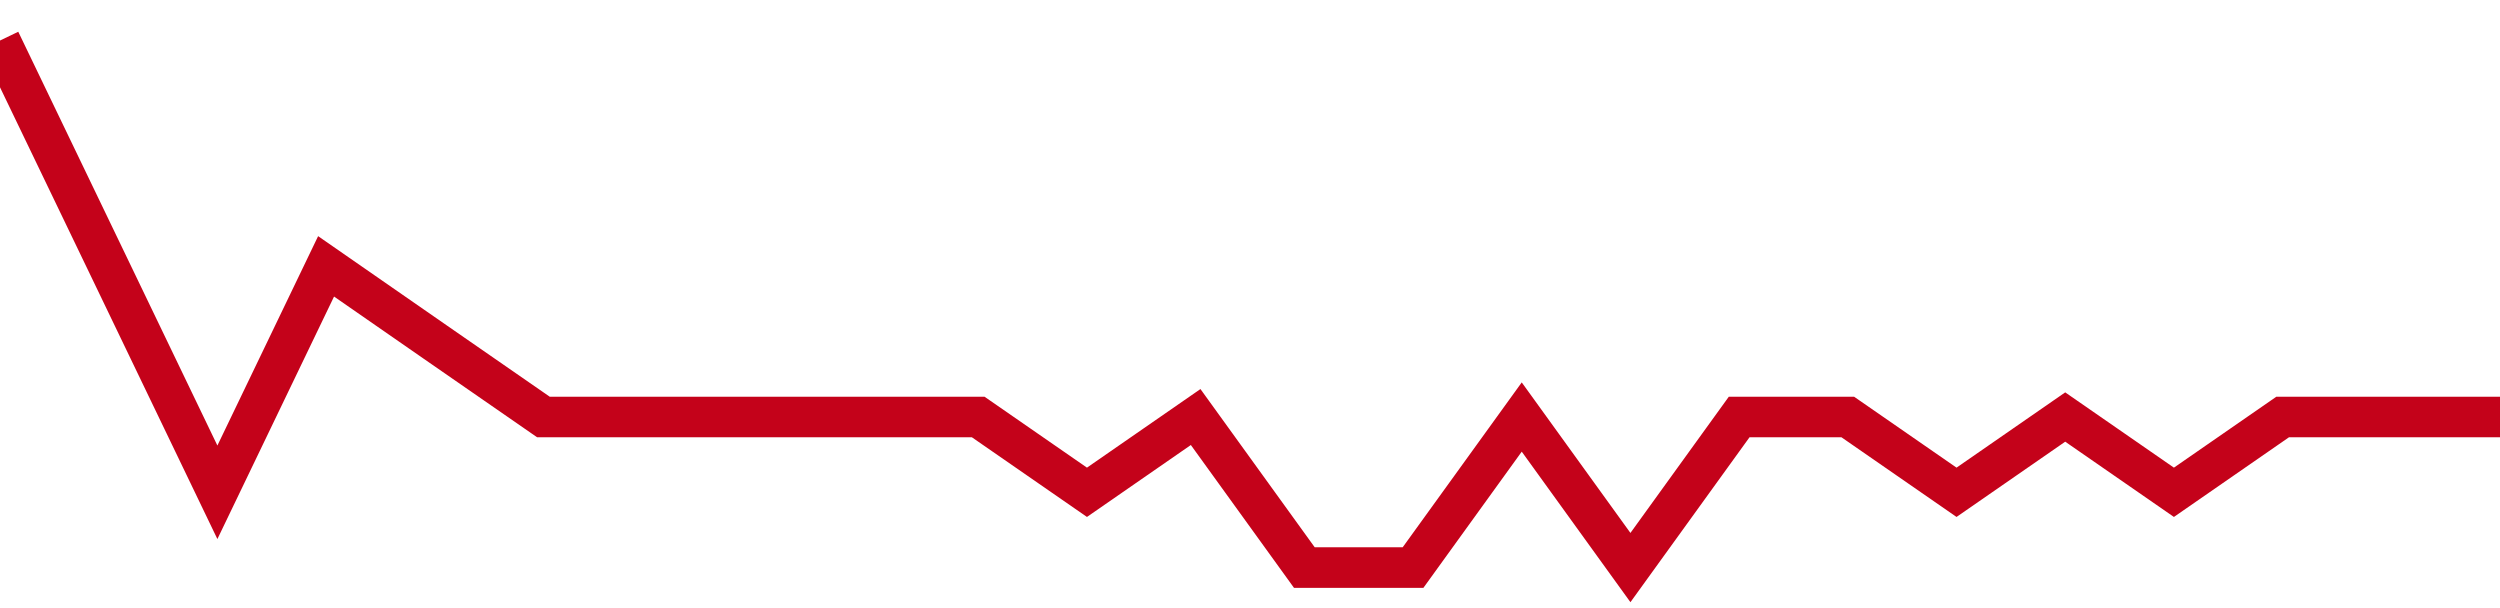 <!-- Generated with https://github.com/jxxe/sparkline/ --><svg viewBox="0 0 185 45" class="sparkline" xmlns="http://www.w3.org/2000/svg"><path class="sparkline--fill" d="M 0 3 L 0 3 L 8.043 19.71 L 16.087 36.43 L 24.13 19.71 L 32.174 25.29 L 40.217 30.86 L 48.261 30.86 L 56.304 30.86 L 64.348 30.86 L 72.391 30.86 L 80.435 36.43 L 88.478 30.86 L 96.522 42 L 104.565 42 L 112.609 30.86 L 120.652 42 L 128.696 30.86 L 136.739 30.86 L 144.783 36.43 L 152.826 30.86 L 160.87 36.43 L 168.913 30.86 L 176.957 30.86 L 185 30.86 V 45 L 0 45 Z" stroke="none" fill="none" ></path><path class="sparkline--line" d="M 0 3 L 0 3 L 8.043 19.71 L 16.087 36.43 L 24.13 19.71 L 32.174 25.29 L 40.217 30.86 L 48.261 30.86 L 56.304 30.86 L 64.348 30.86 L 72.391 30.86 L 80.435 36.43 L 88.478 30.86 L 96.522 42 L 104.565 42 L 112.609 30.86 L 120.652 42 L 128.696 30.86 L 136.739 30.86 L 144.783 36.43 L 152.826 30.86 L 160.87 36.43 L 168.913 30.86 L 176.957 30.86 L 185 30.86" fill="none" stroke-width="3" stroke="#C4021A" ></path></svg>